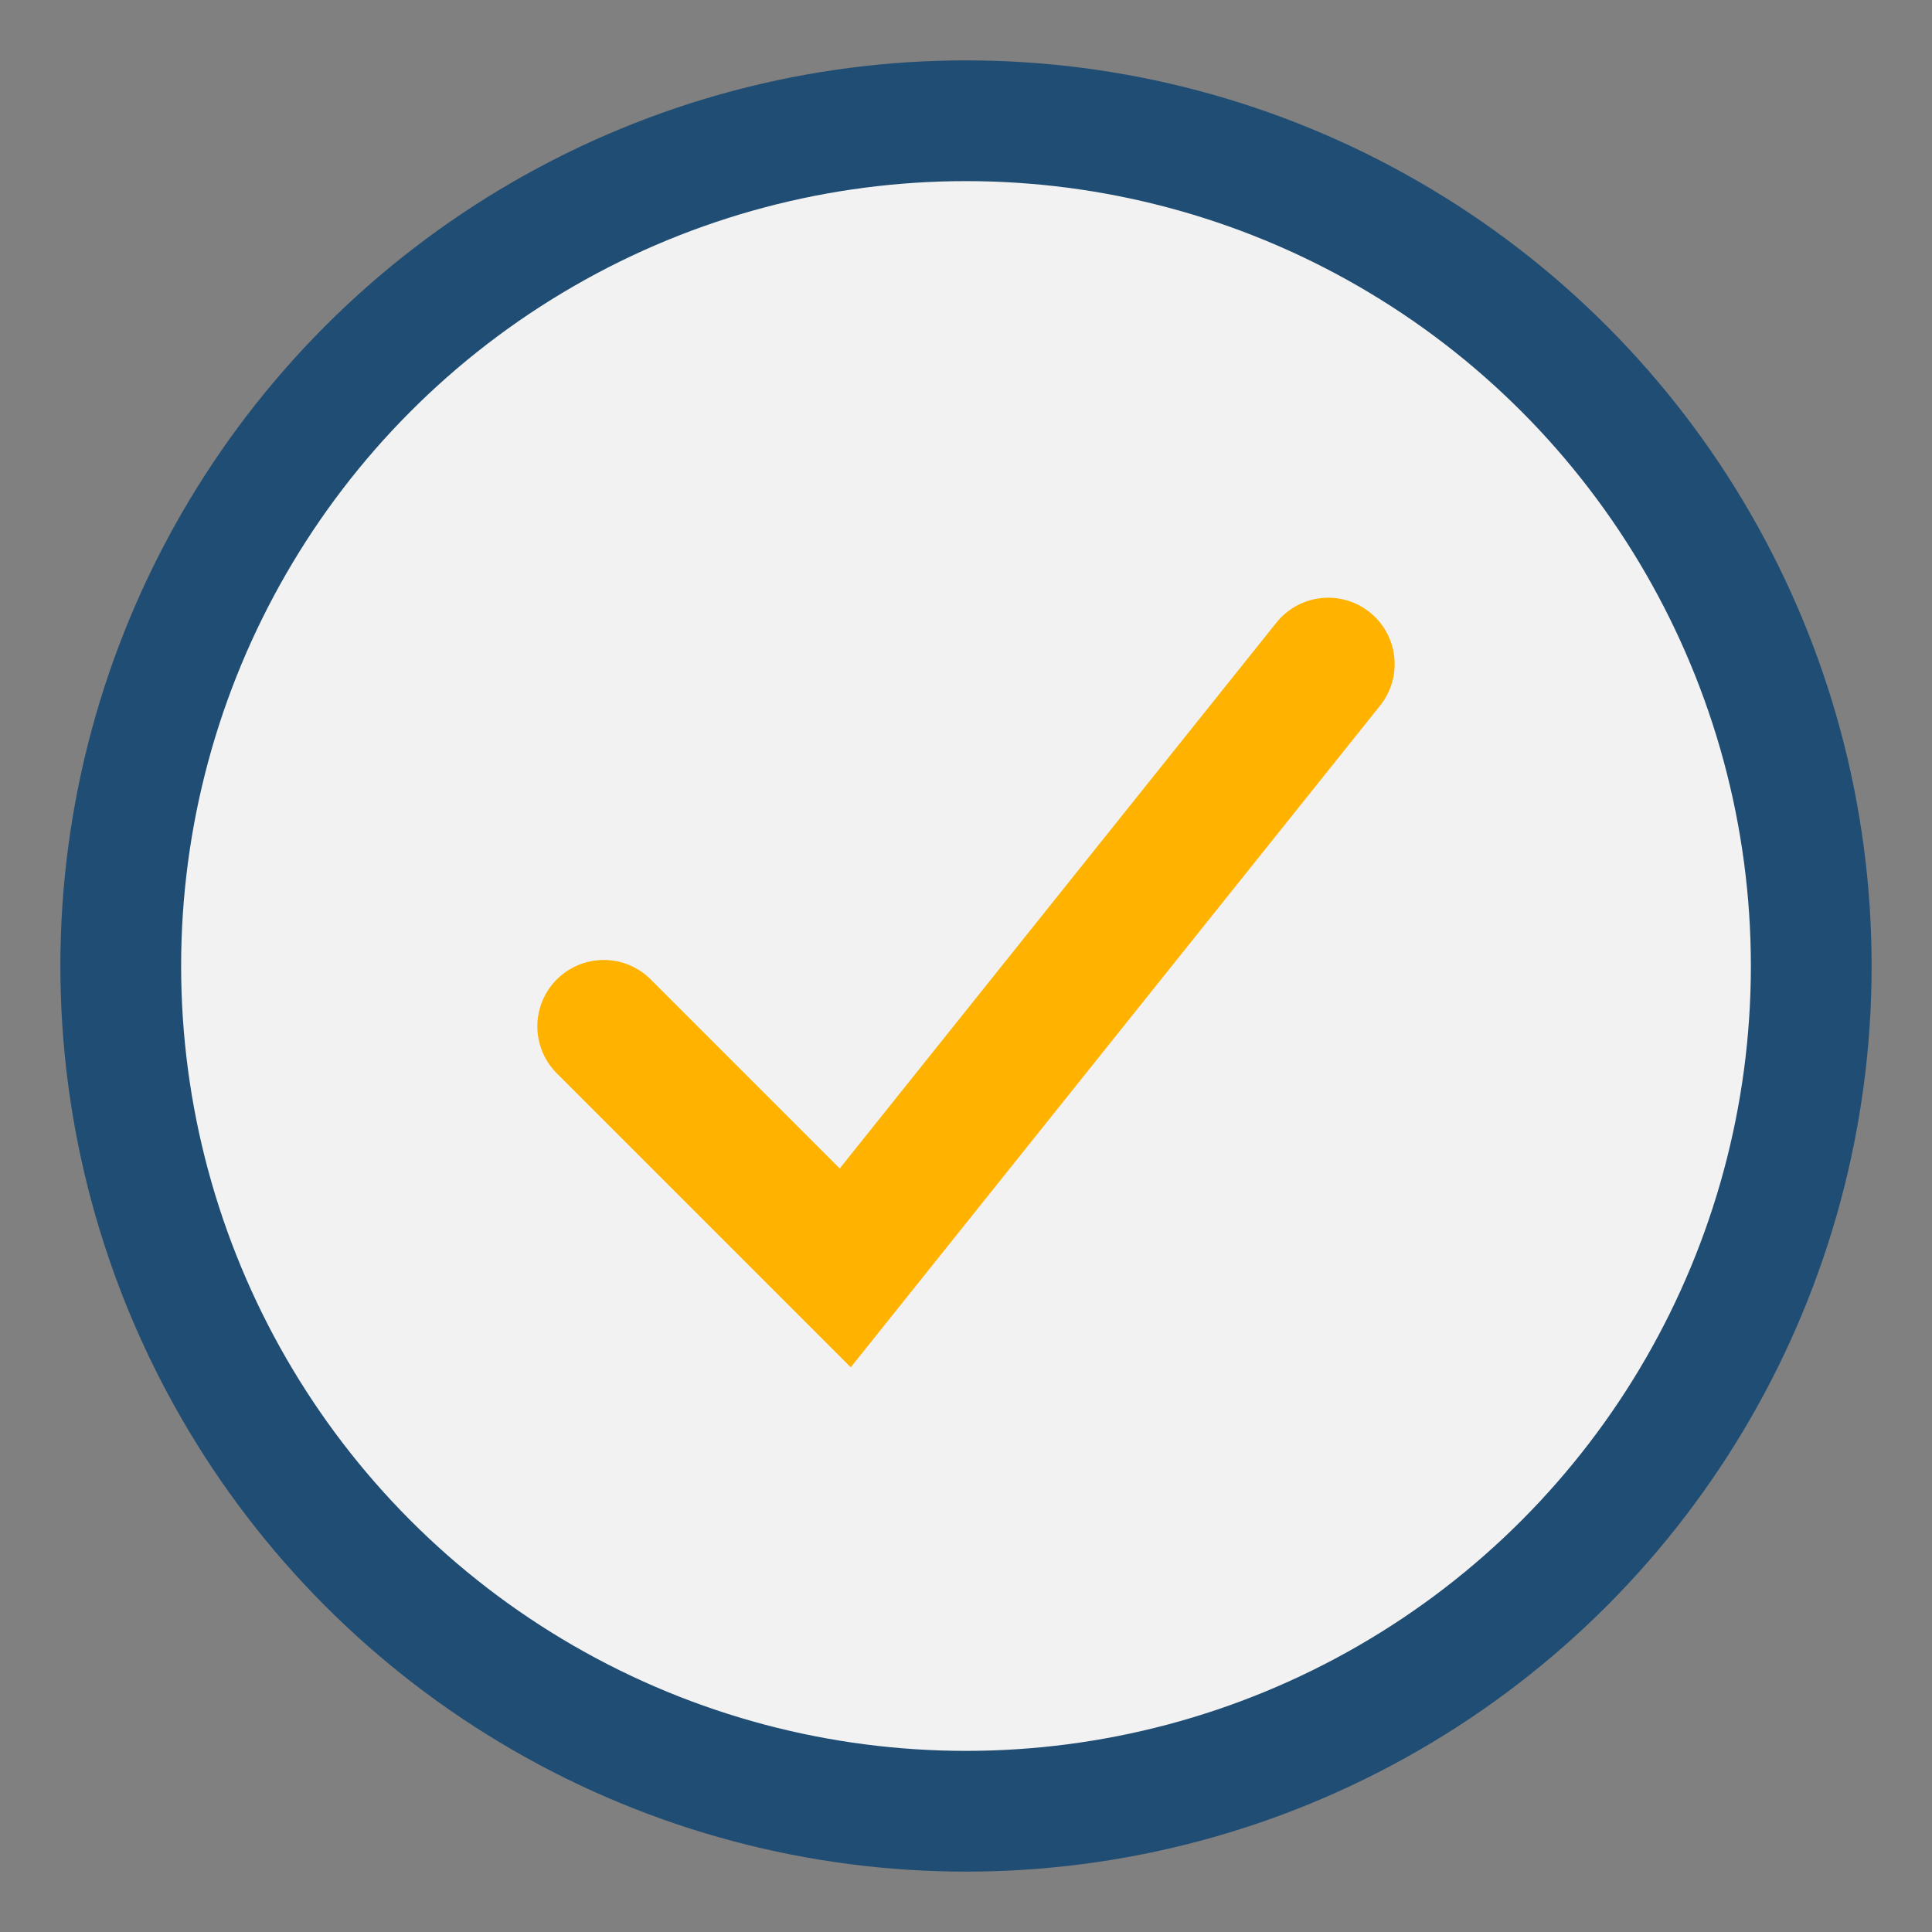 <?xml version="1.0" encoding="UTF-8"?>
<svg xmlns="http://www.w3.org/2000/svg" width="32" height="32" viewBox="0 0 32 32"><rect x="0" y="0" width="32" height="32" fill="#808080" stroke="none"/><circle cx="16" cy="16" r="14" fill="#F2F2F2" stroke="#204D74" stroke-width="2"/><path d="M10 17l4 4 8-10" fill="none" stroke="#FFB200" stroke-width="2.2" stroke-linecap="round"/></svg>